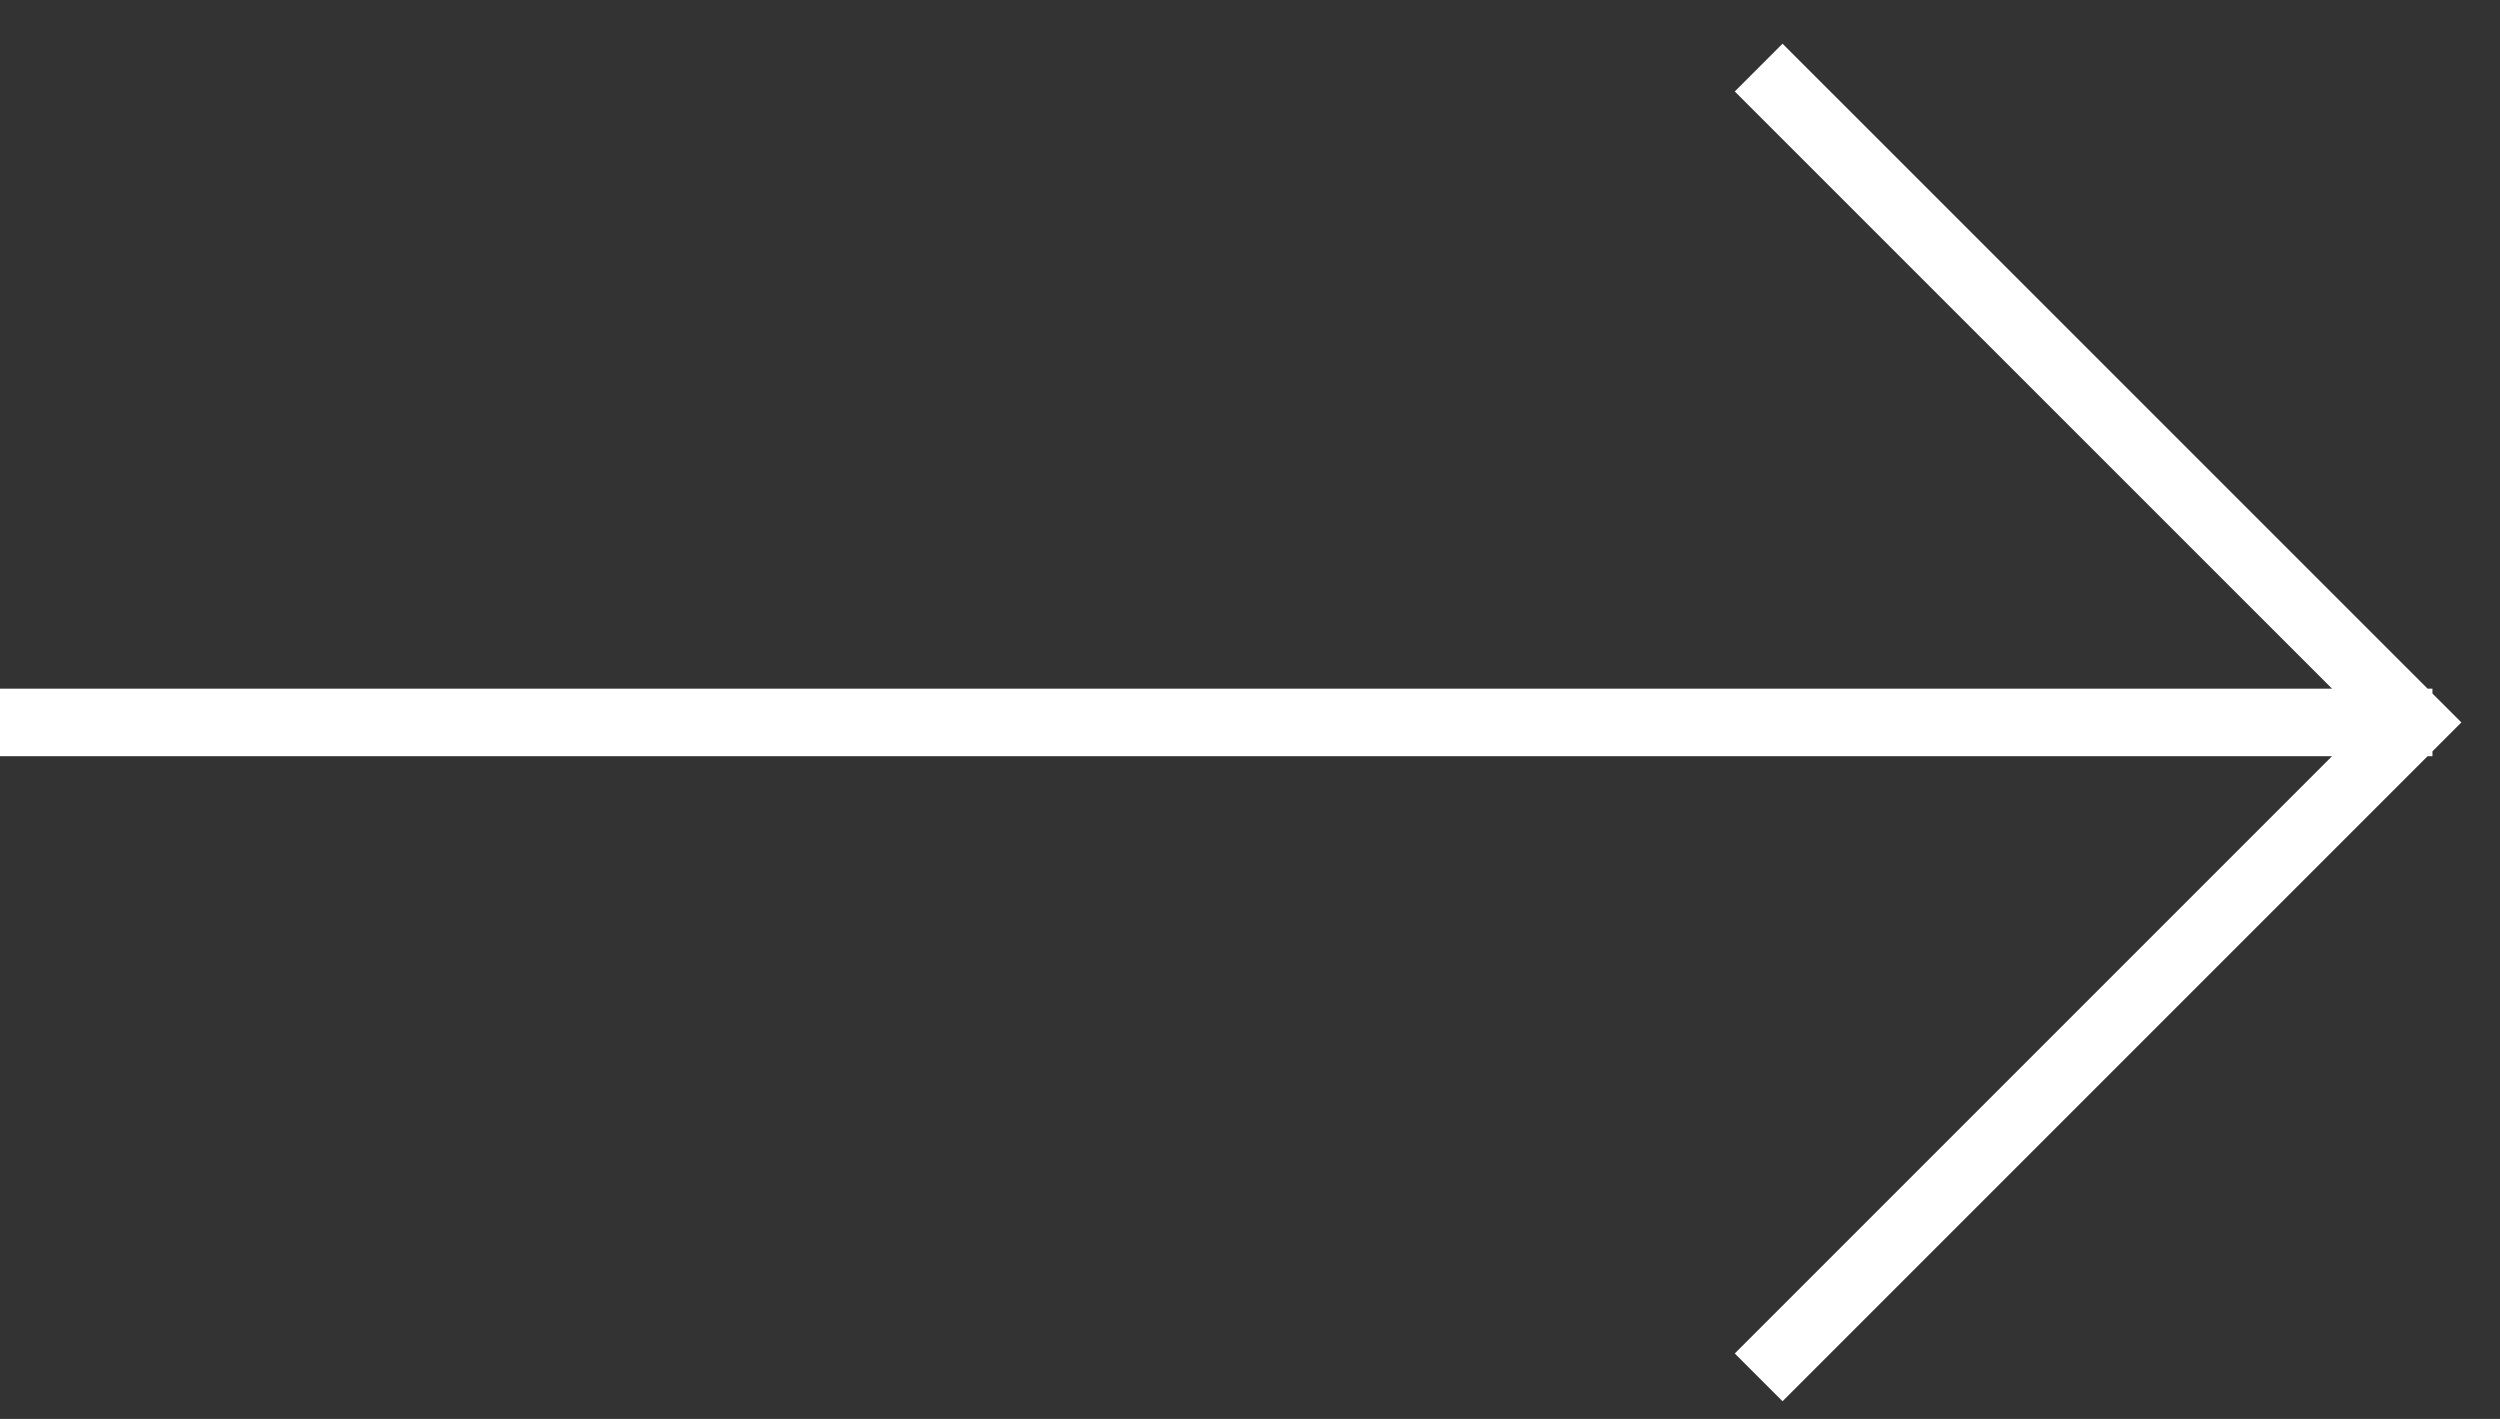<svg width="37" height="21" fill="none" xmlns="http://www.w3.org/2000/svg"><rect width="100%" height="100%" fill="#333333" stroke="none"/><path d="M0 10.692h36M26.028 1l9.693 9.692-9.693 9.693" stroke="#fff"/></svg>